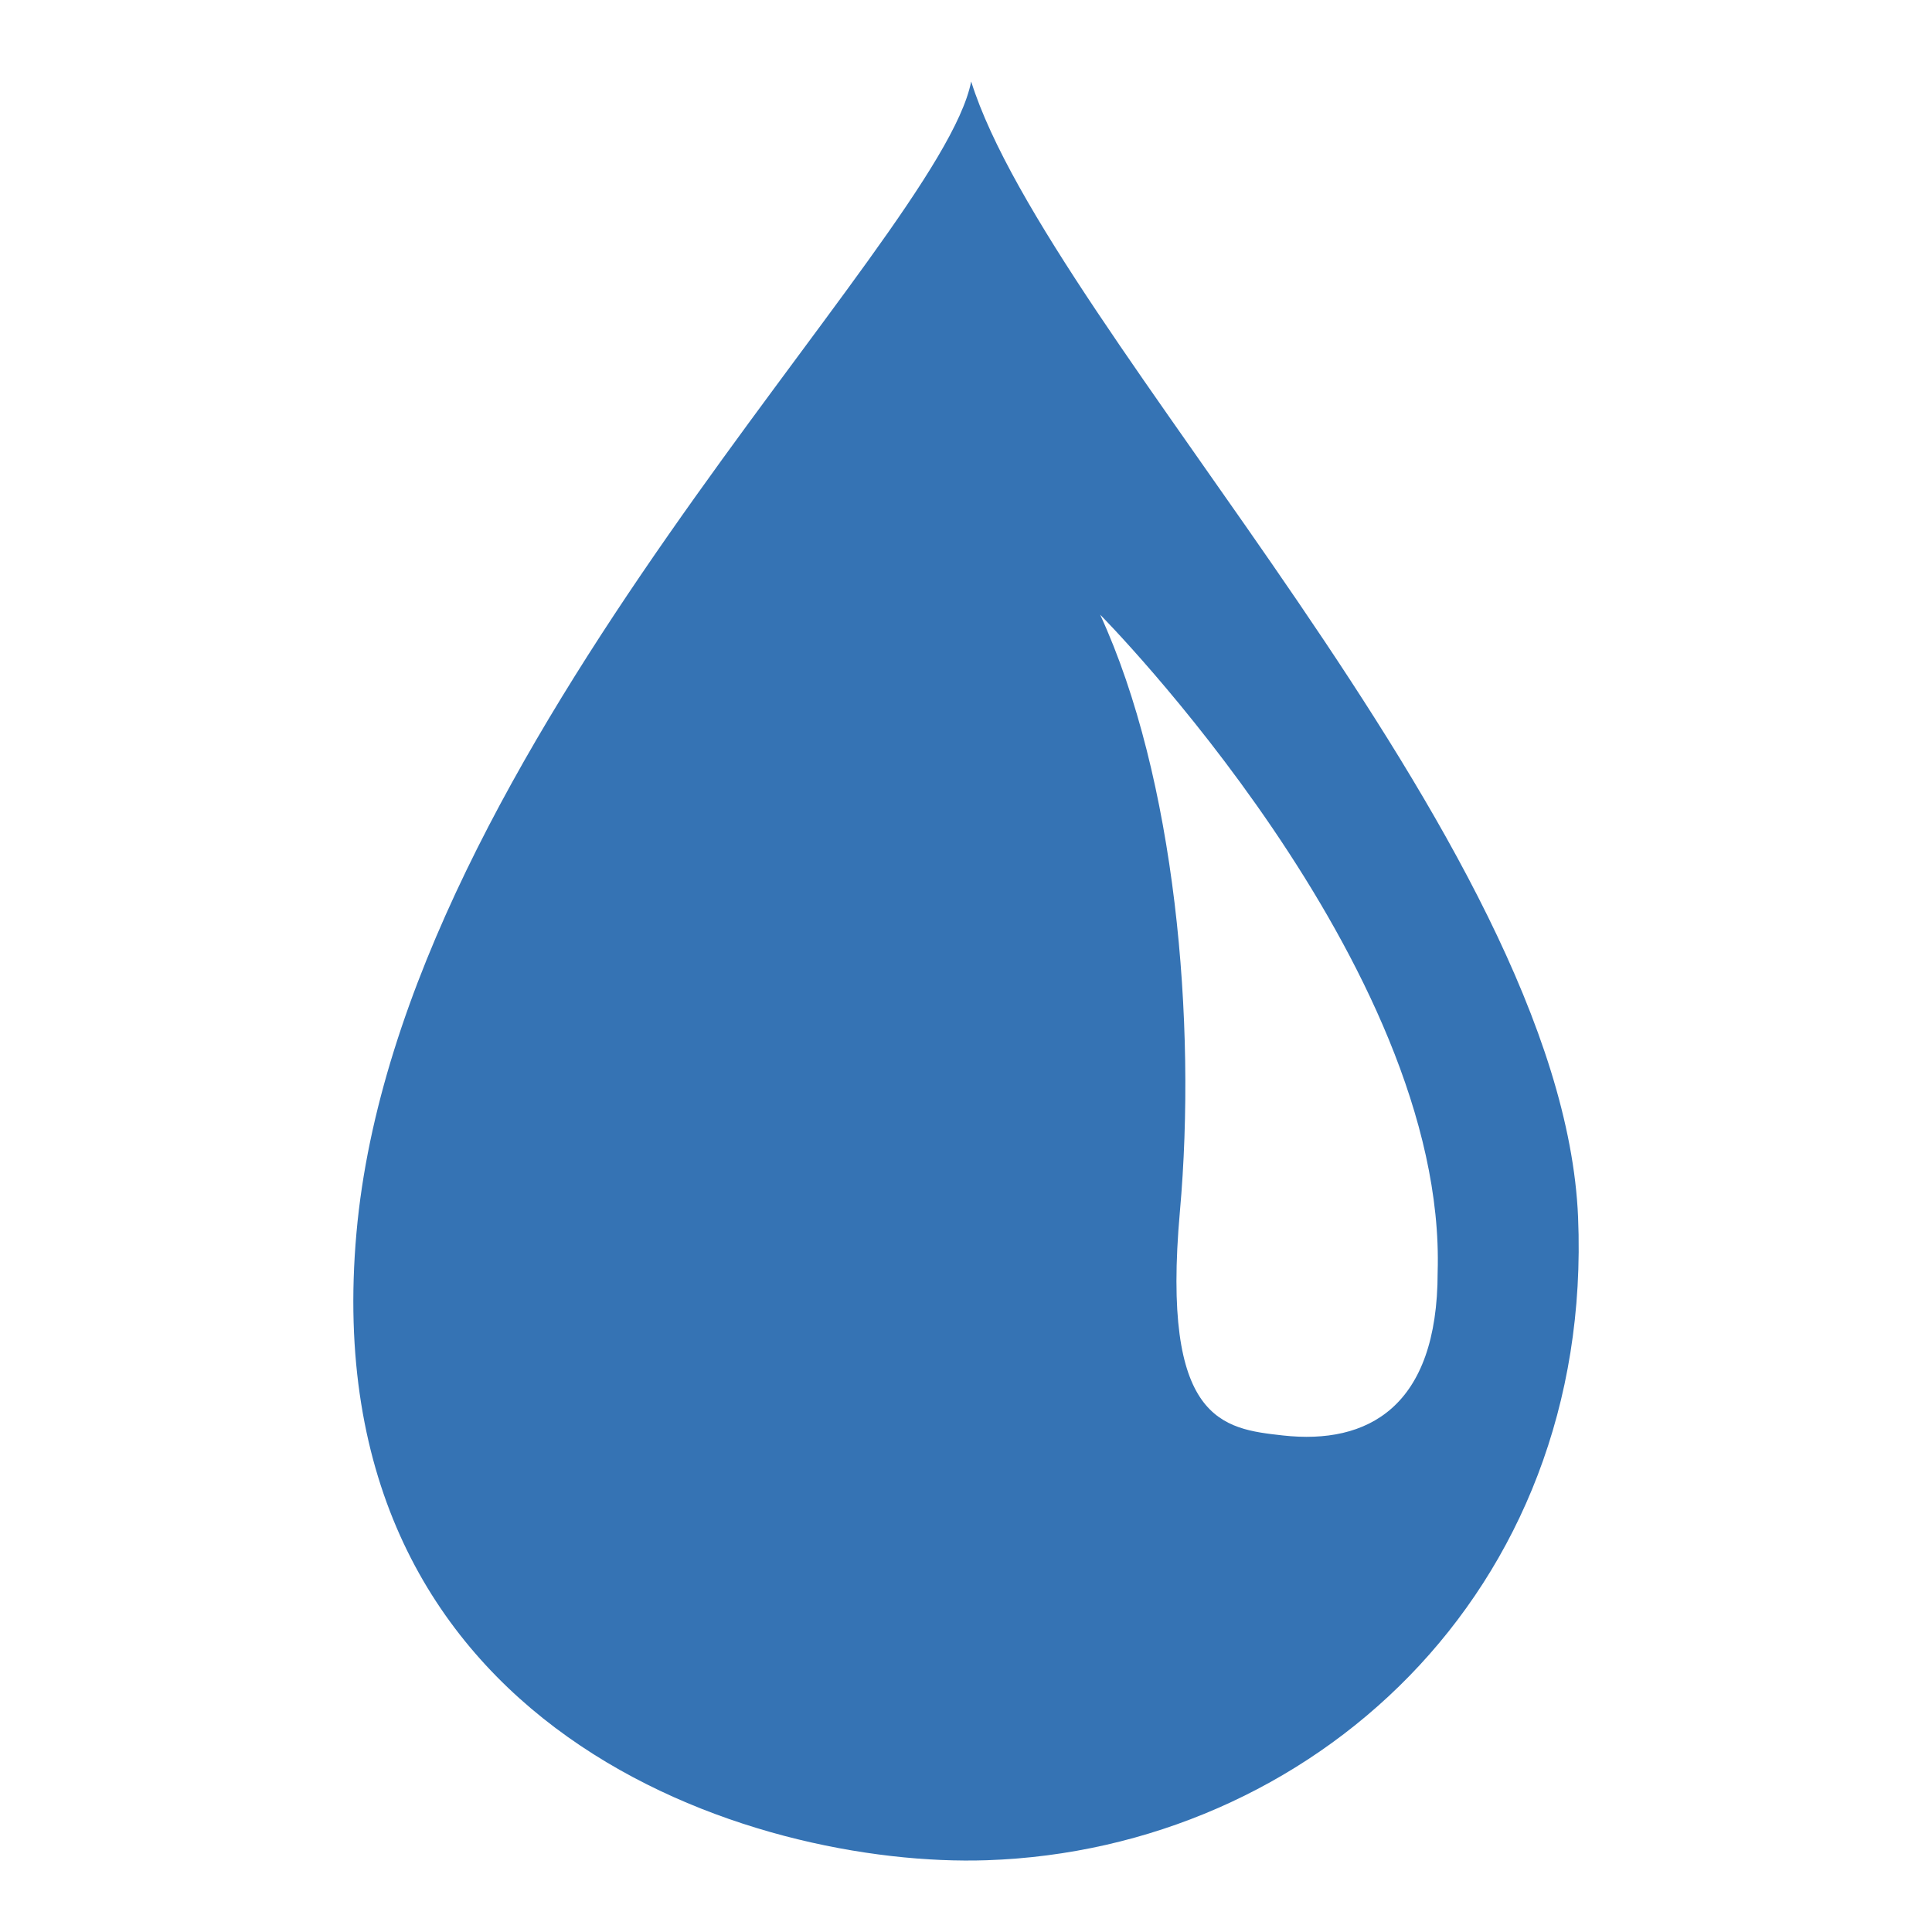 <?xml version="1.0" encoding="utf-8"?>
<!-- Generator: Adobe Illustrator 16.0.4, SVG Export Plug-In . SVG Version: 6.00 Build 0)  -->
<!DOCTYPE svg PUBLIC "-//W3C//DTD SVG 1.1//EN" "http://www.w3.org/Graphics/SVG/1.1/DTD/svg11.dtd">
<svg version="1.1" id="Ebene_1" xmlns="http://www.w3.org/2000/svg" xmlns:xlink="http://www.w3.org/1999/xlink" x="0px" y="0px"
	 width="935.433px" height="935.435px" viewBox="0 0 935.433 935.435" enable-background="new 0 0 935.433 935.435"
	 xml:space="preserve">
<g>
	<defs>
		<rect id="SVGID_1_" x="171.073" y="39.449" width="593.288" height="861.39"/>
	</defs>
	<clipPath id="SVGID_2_">
		<use xlink:href="#SVGID_1_"  overflow="visible"/>
	</clipPath>
	<path clip-path="url(#SVGID_2_)" fill="#3573b4" d="M571.276,586.648c-9.081,101.604,20.603,105.133,49.928,108.375
		c40.846,4.534,74.875-13.532,74.875-79.038c4.546-148.994-163.4-318.365-163.4-318.365
		C569.014,376.658,579.519,494.45,571.276,586.648 M172.591,596.938c20.962-235.416,282.377-479.6,297.632-557.478
		c38.191,121.525,286.252,367.624,293.85,549.88c7.609,182.256-129.828,306.102-286.205,311.343
		C365.33,904.488,150.972,839.006,172.591,596.938"/>
</g>
</svg>
